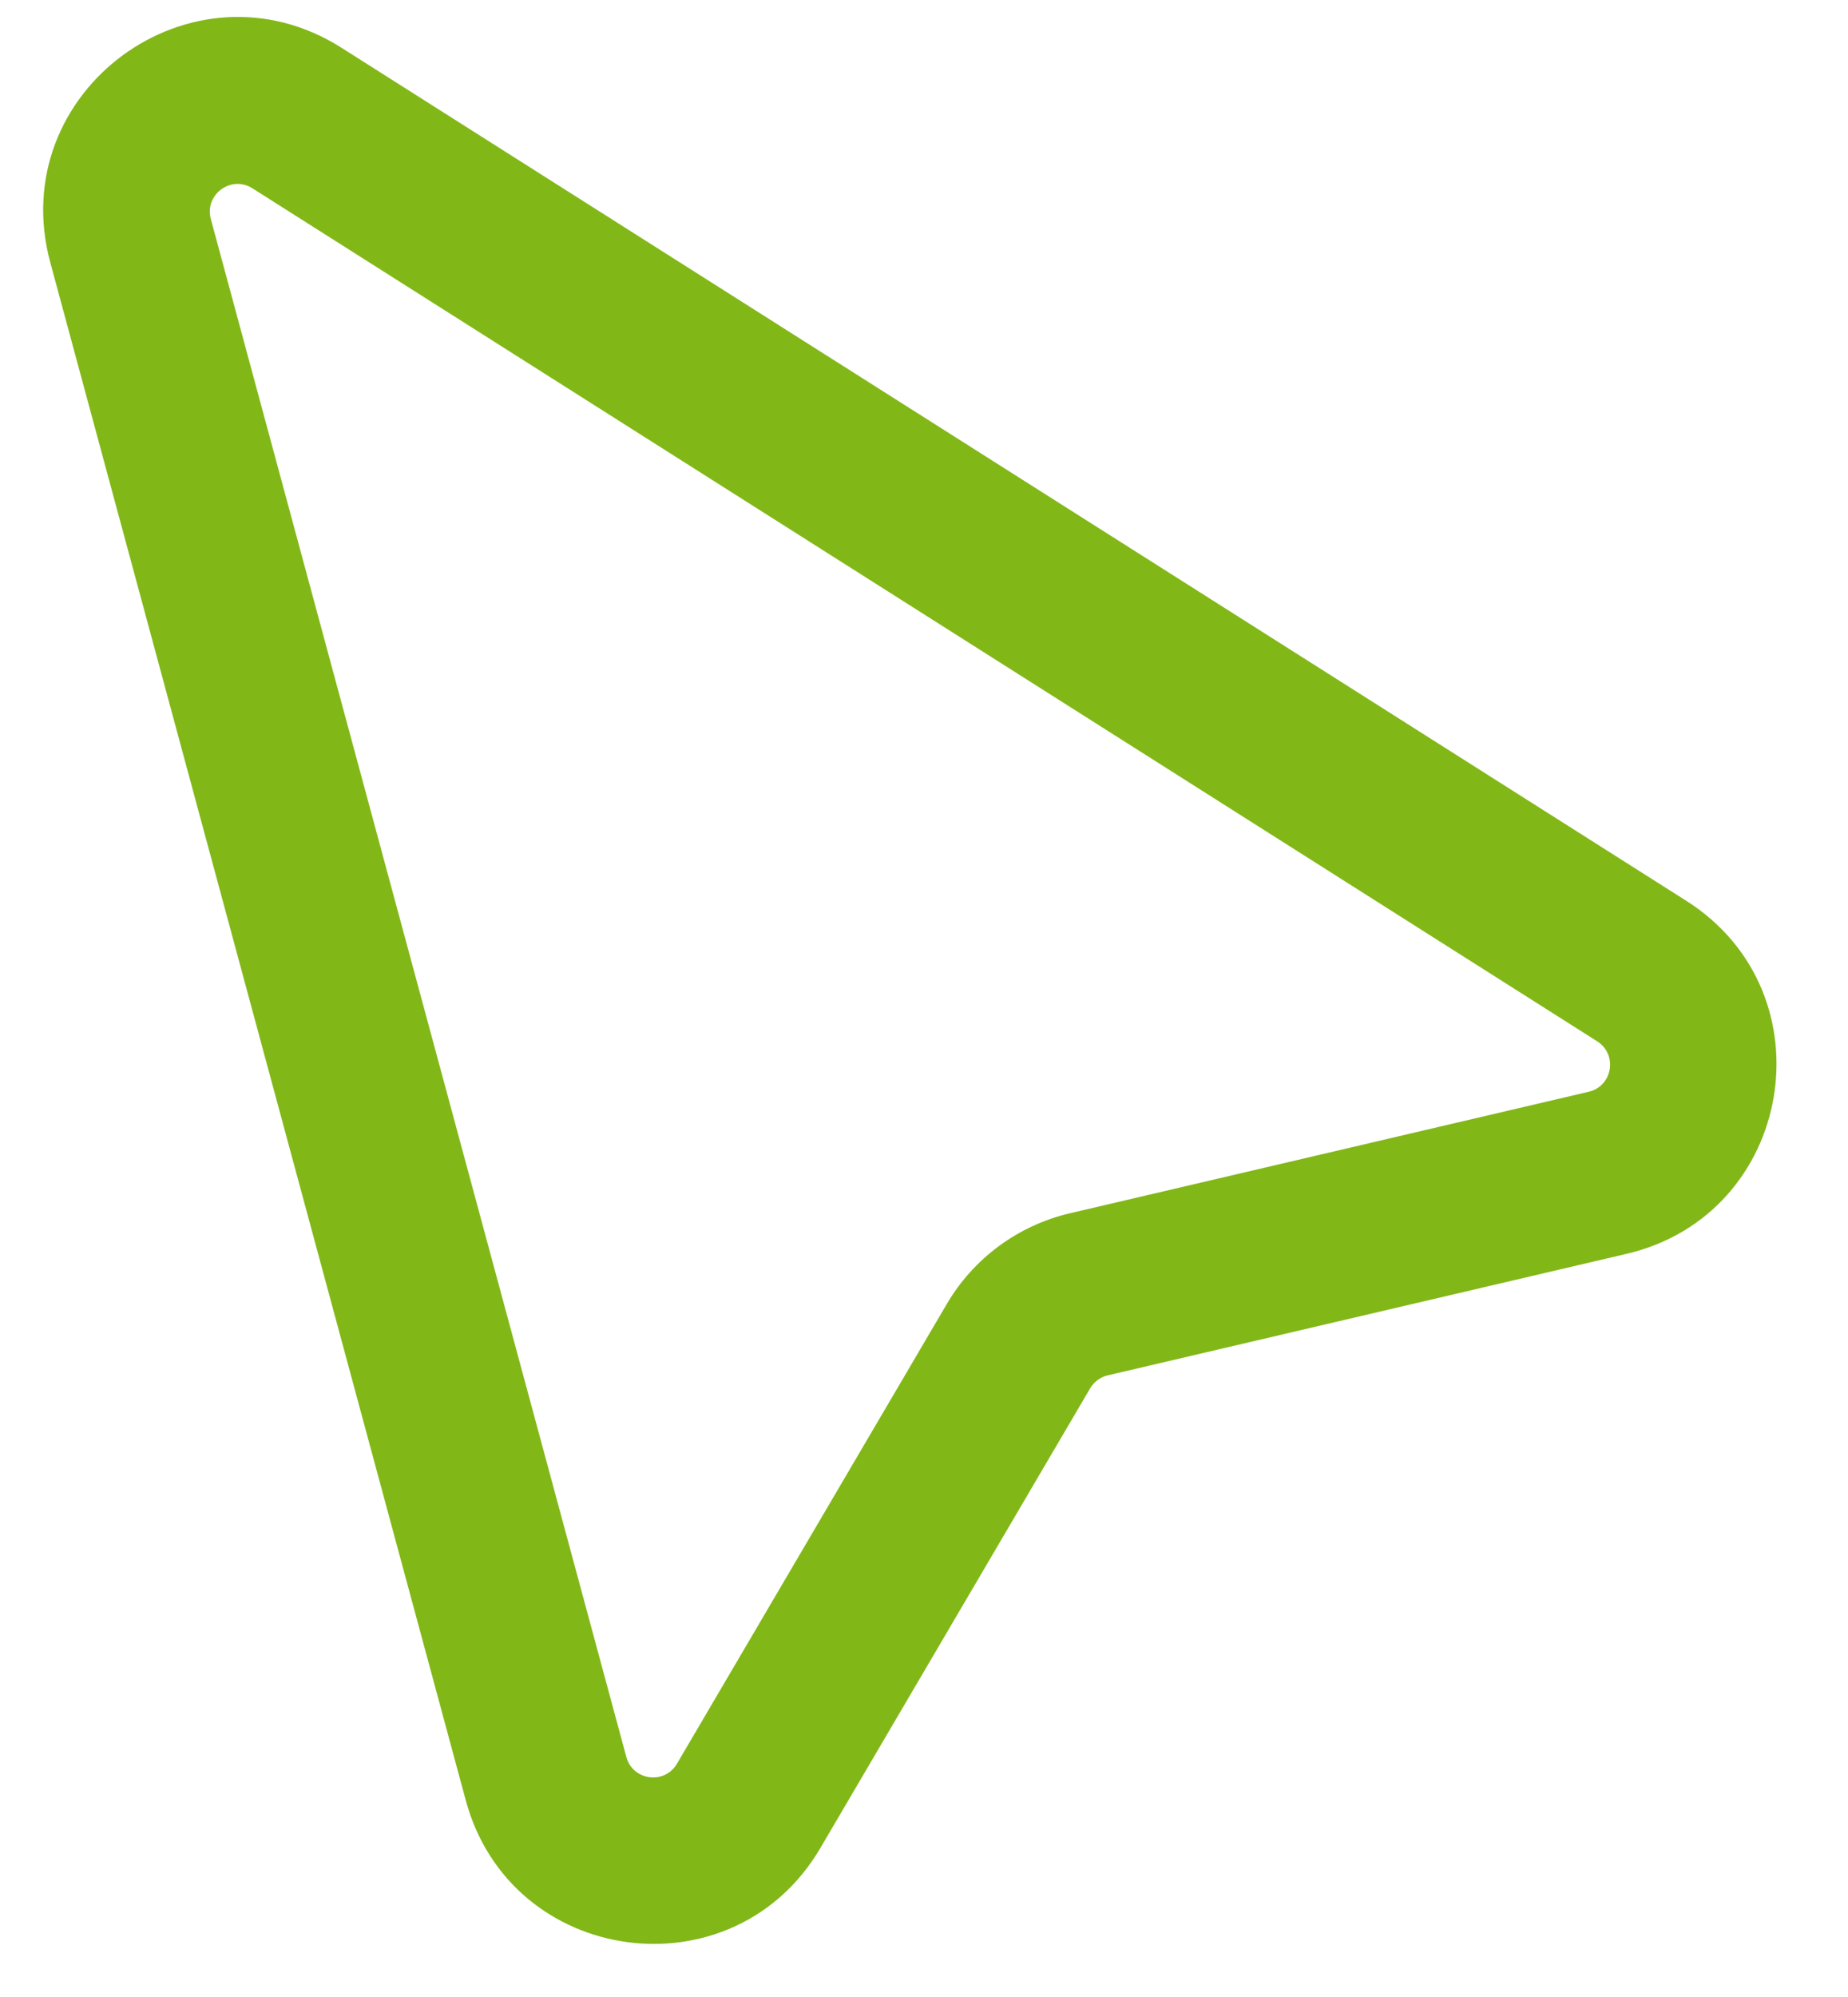 <svg width="25" height="27" viewBox="0 0 25 27" fill="none" xmlns="http://www.w3.org/2000/svg">
<path fill-rule="evenodd" clip-rule="evenodd" d="M4.62 0.646C2.598 -0.636 0.056 1.237 0.68 3.548L6.301 24.341C6.908 26.587 9.92 26.992 11.098 24.986L14.748 18.77C14.8 18.682 14.886 18.618 14.986 18.595L22.005 16.952C24.27 16.422 24.777 13.425 22.812 12.179L4.62 0.646ZM2.852 2.961C2.763 2.631 3.126 2.363 3.415 2.546L21.607 14.079C21.888 14.258 21.815 14.686 21.492 14.761L14.473 16.404C13.774 16.568 13.172 17.011 12.808 17.631L9.158 23.846C8.99 24.133 8.559 24.075 8.473 23.754L2.852 2.961Z" fill="#82B718"/>
</svg>
